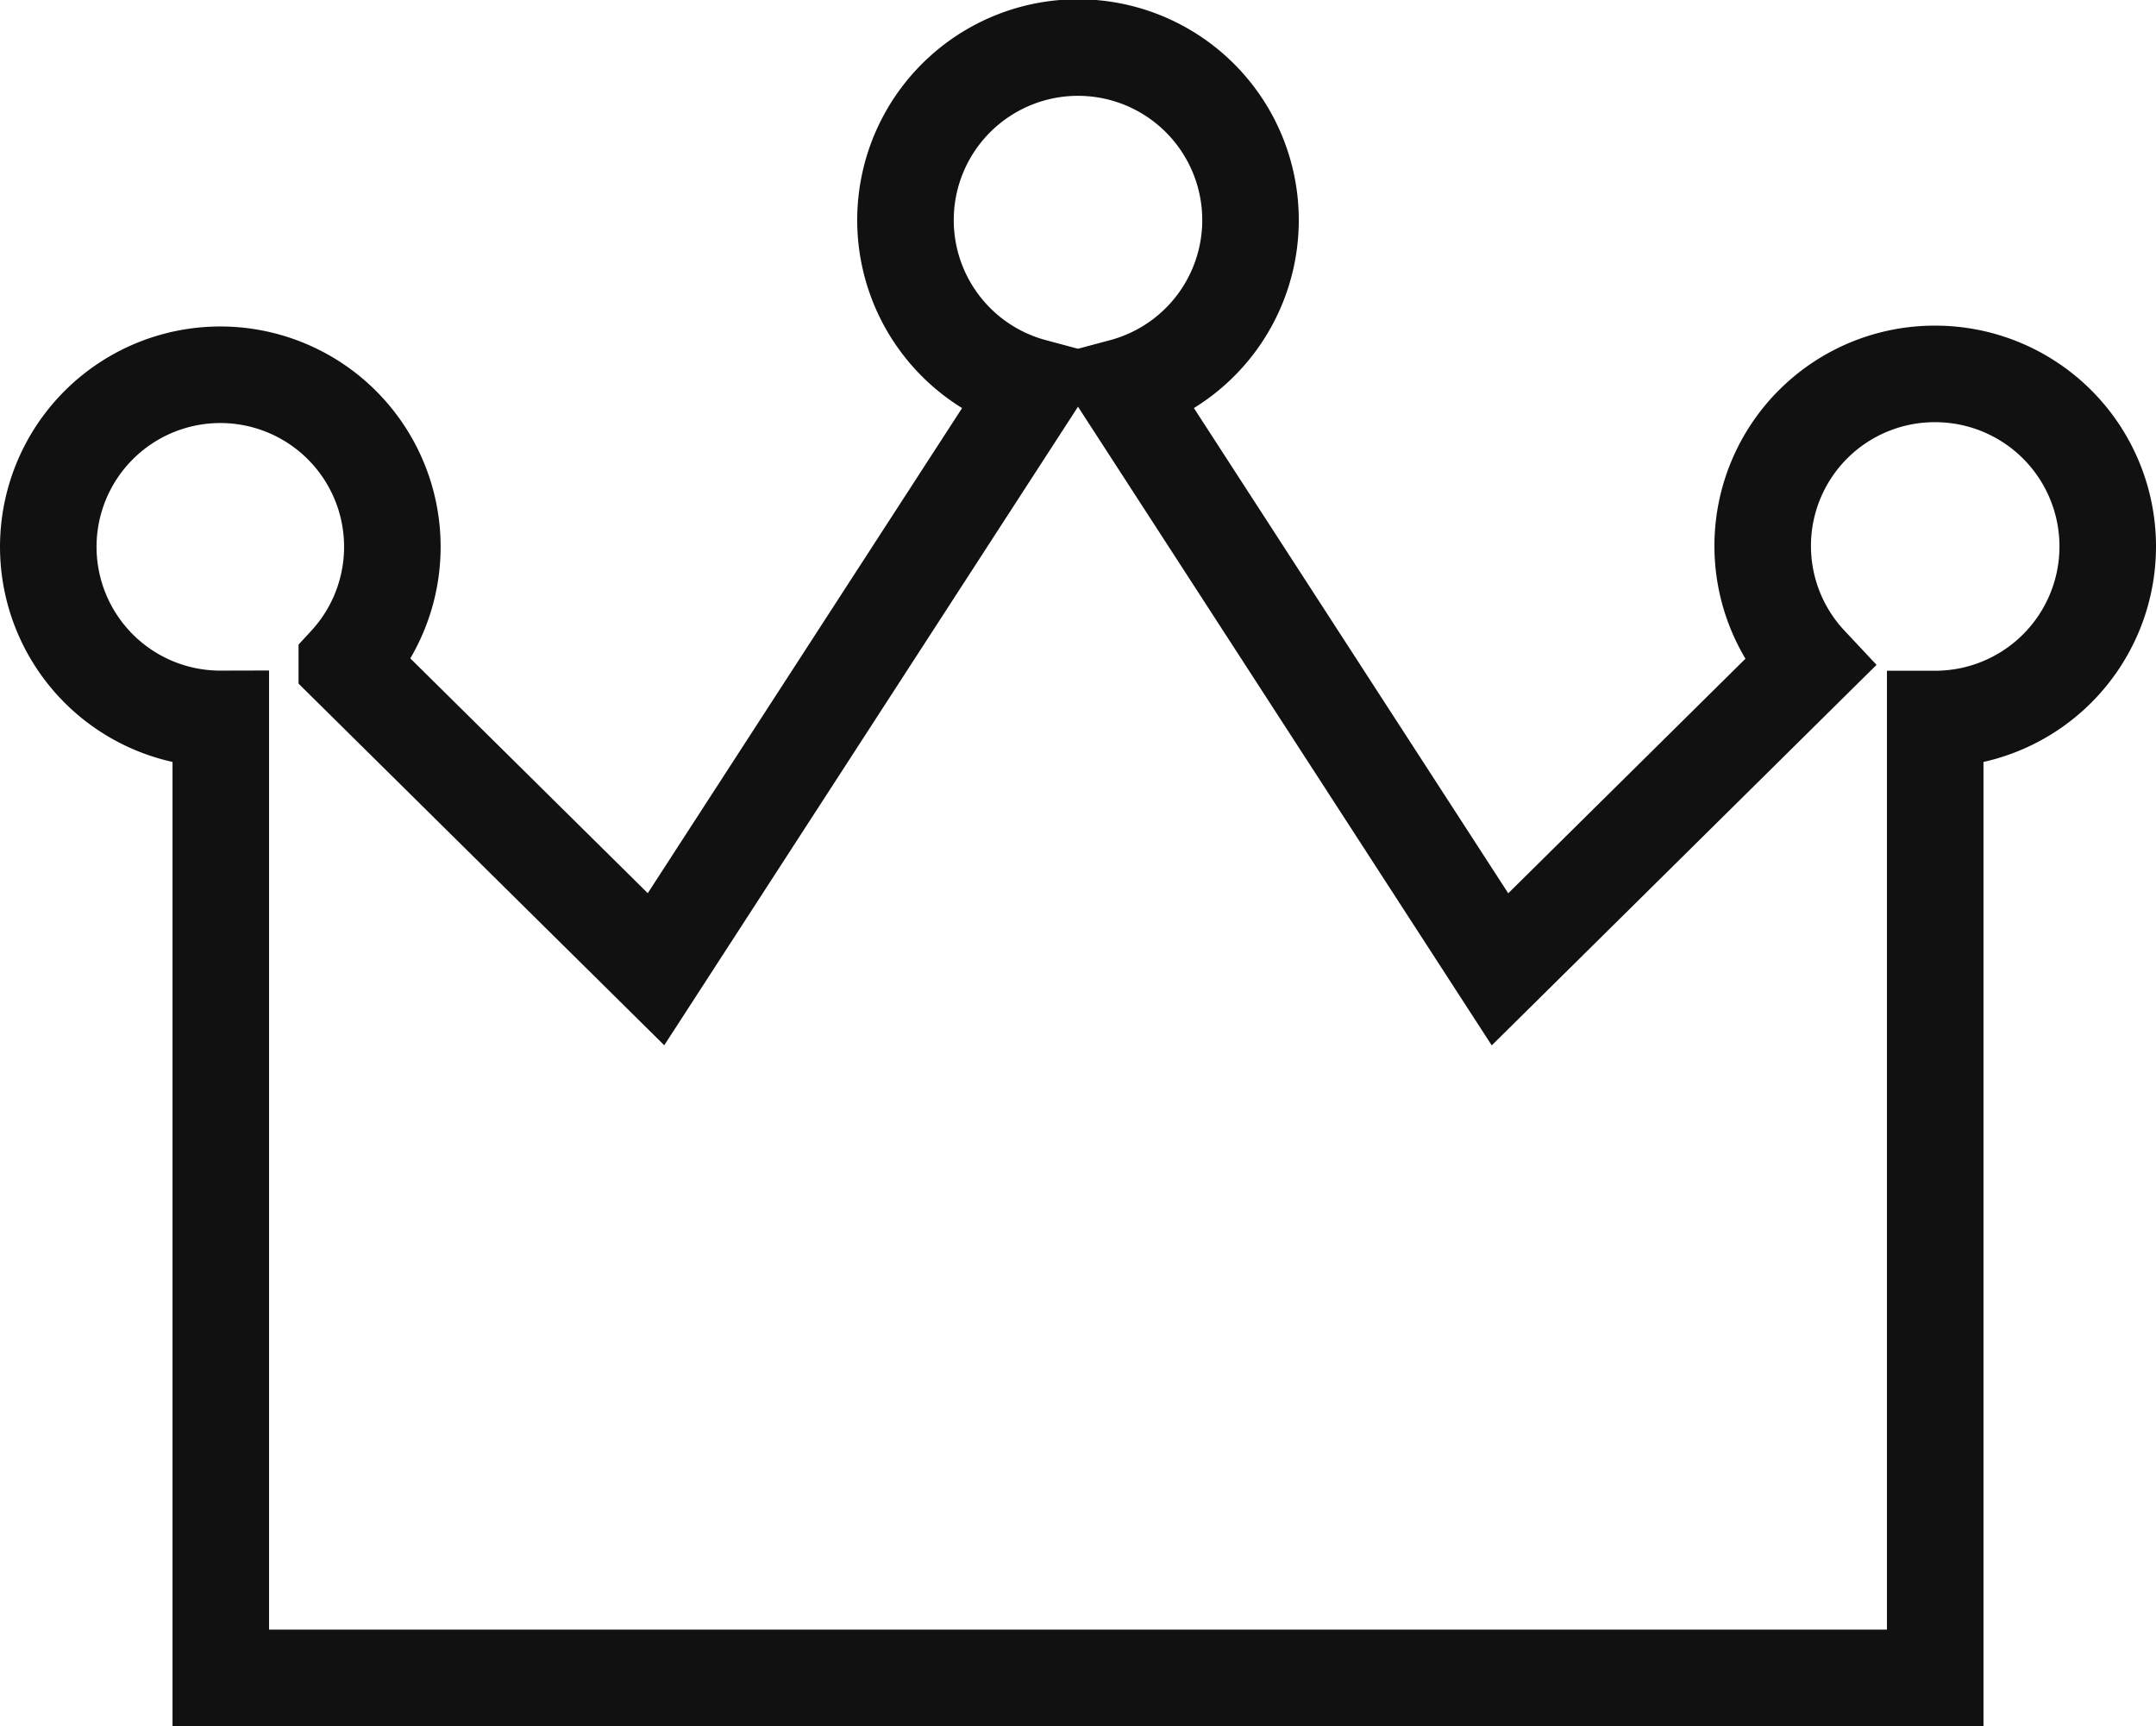 <svg id="_2" data-name="2"
    xmlns="http://www.w3.org/2000/svg" viewBox="0 0 536 429.06">
    <defs>
        <style>.cls-1{fill:none;stroke:#111;stroke-miterlimit:10;stroke-width:24px;}</style>
    </defs>
    <path class="cls-1" d="M469.11,134.41a42.76,42.76,0,0,0-31.33,72l-76.87,76L267.09,137.61a42.89,42.89,0,1,0-22.18,0L151.09,282.38l-76.87-76a42.77,42.77,0,1,0-31.33,13.78V458.53H469.11V220.19a42.89,42.89,0,0,0,0-85.78Z" transform="translate(12 -41.47)"/>
</svg>